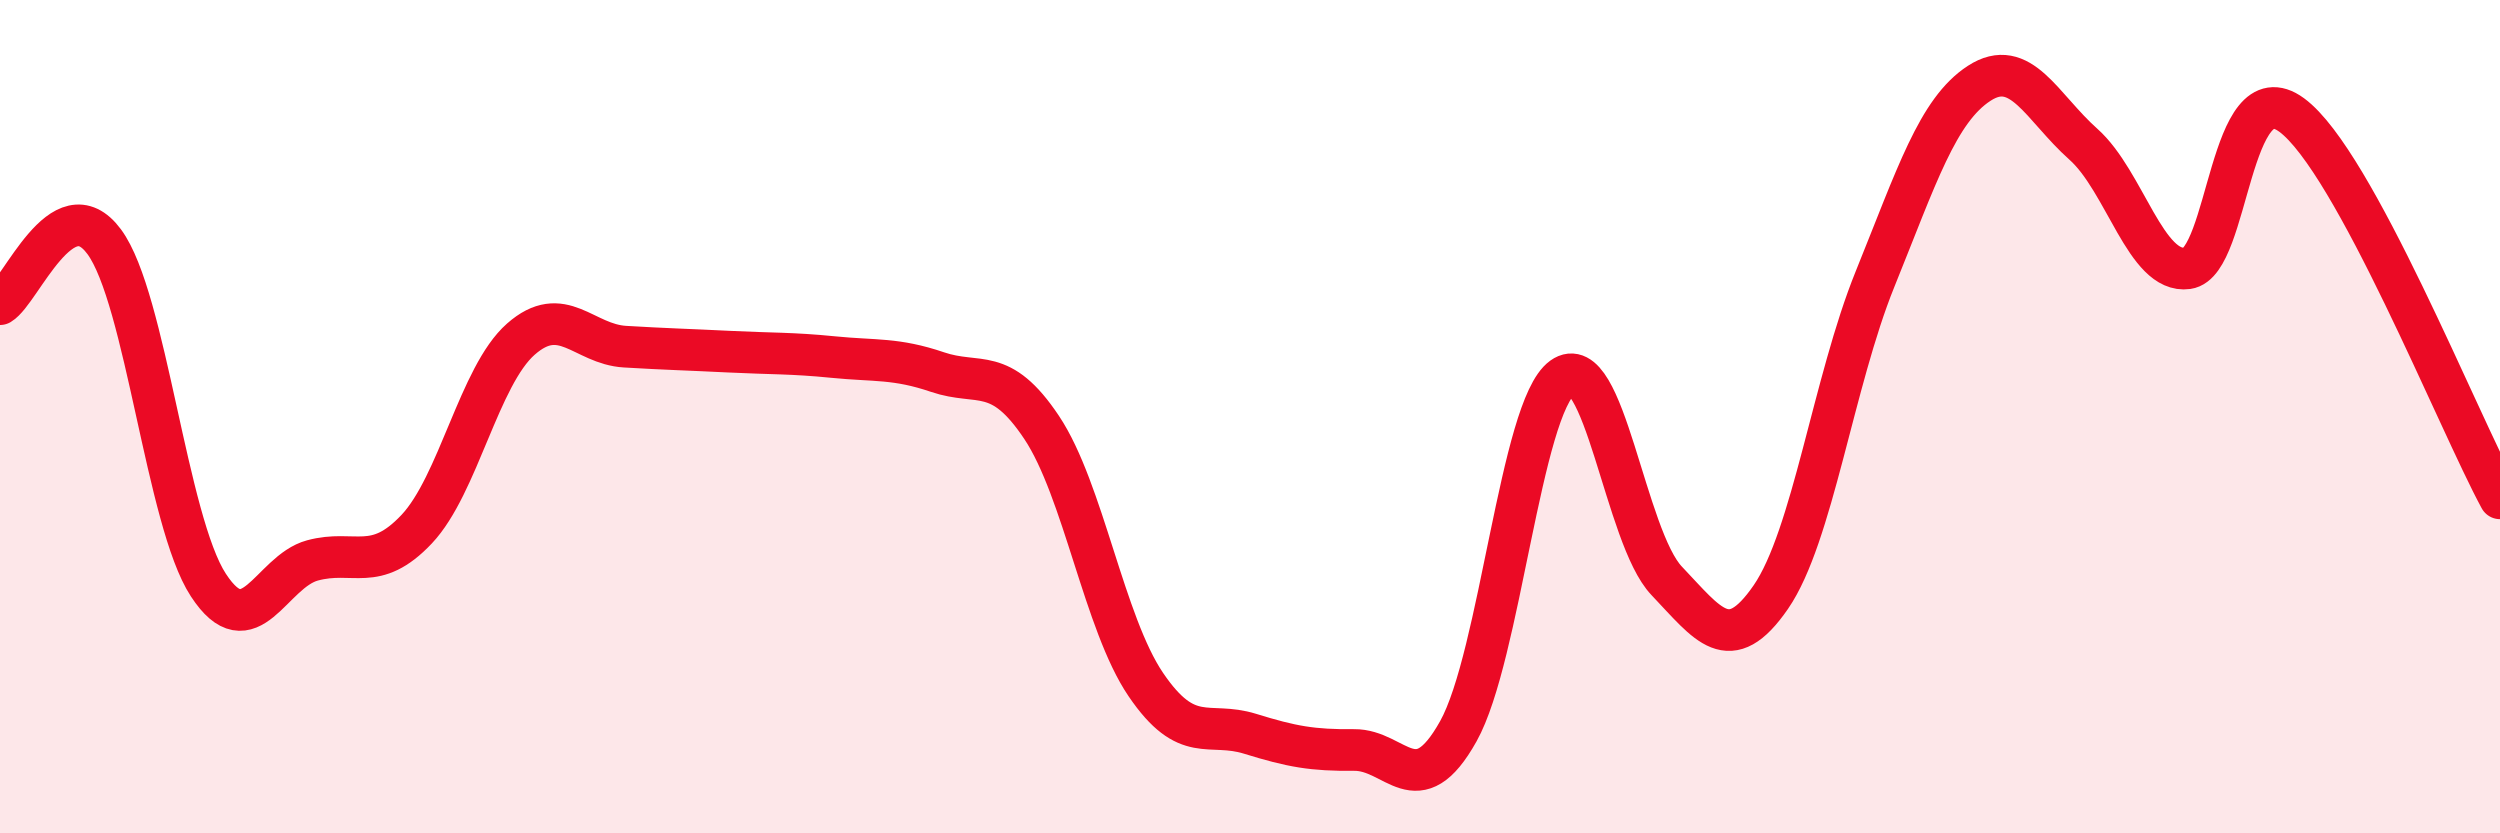 
    <svg width="60" height="20" viewBox="0 0 60 20" xmlns="http://www.w3.org/2000/svg">
      <path
        d="M 0,7.3 C 0.5,7 1.5,4.45 2.5,5.8 C 3.5,7.15 4,12.51 5,14.04 C 6,15.57 6.5,13.72 7.5,13.45 C 8.5,13.18 9,13.76 10,12.7 C 11,11.64 11.5,9.02 12.5,8.14 C 13.5,7.26 14,8.26 15,8.32 C 16,8.38 16.5,8.39 17.5,8.44 C 18.5,8.49 19,8.47 20,8.57 C 21,8.67 21.5,8.59 22.5,8.93 C 23.5,9.27 24,8.76 25,10.26 C 26,11.76 26.5,14.96 27.5,16.43 C 28.5,17.9 29,17.3 30,17.61 C 31,17.92 31.5,18.01 32.5,18 C 33.5,17.99 34,19.34 35,17.55 C 36,15.76 36.5,9.78 37.5,9.06 C 38.5,8.34 39,12.89 40,13.94 C 41,14.99 41.5,15.78 42.5,14.33 C 43.5,12.88 44,9.17 45,6.7 C 46,4.23 46.5,2.65 47.5,2 C 48.5,1.35 49,2.57 50,3.46 C 51,4.35 51.5,6.58 52.5,6.44 C 53.5,6.3 53.5,1.66 55,2.76 C 56.5,3.86 59,10.12 60,11.96L60 20L0 20Z"
        fill="#EB0A25"
        opacity="0.1"
        stroke-linecap="round"
        stroke-linejoin="round"
      />
      <path
        d="M 0,7.3 C 0.5,7 1.5,4.45 2.5,5.8 C 3.5,7.15 4,12.51 5,14.04 C 6,15.57 6.5,13.72 7.5,13.45 C 8.5,13.18 9,13.76 10,12.7 C 11,11.64 11.5,9.02 12.5,8.14 C 13.5,7.26 14,8.26 15,8.32 C 16,8.38 16.5,8.39 17.5,8.44 C 18.5,8.49 19,8.47 20,8.57 C 21,8.67 21.5,8.59 22.5,8.93 C 23.5,9.27 24,8.76 25,10.26 C 26,11.76 26.5,14.96 27.5,16.43 C 28.5,17.9 29,17.3 30,17.61 C 31,17.92 31.5,18.01 32.5,18 C 33.5,17.99 34,19.34 35,17.55 C 36,15.76 36.5,9.78 37.5,9.06 C 38.5,8.34 39,12.89 40,13.94 C 41,14.99 41.5,15.78 42.5,14.33 C 43.5,12.88 44,9.17 45,6.7 C 46,4.23 46.5,2.65 47.5,2 C 48.5,1.35 49,2.57 50,3.46 C 51,4.35 51.5,6.58 52.5,6.44 C 53.5,6.3 53.5,1.66 55,2.76 C 56.5,3.86 59,10.12 60,11.96"
        stroke="#EB0A25"
        stroke-width="1"
        fill="none"
        stroke-linecap="round"
        stroke-linejoin="round"
      />
    </svg>
  
